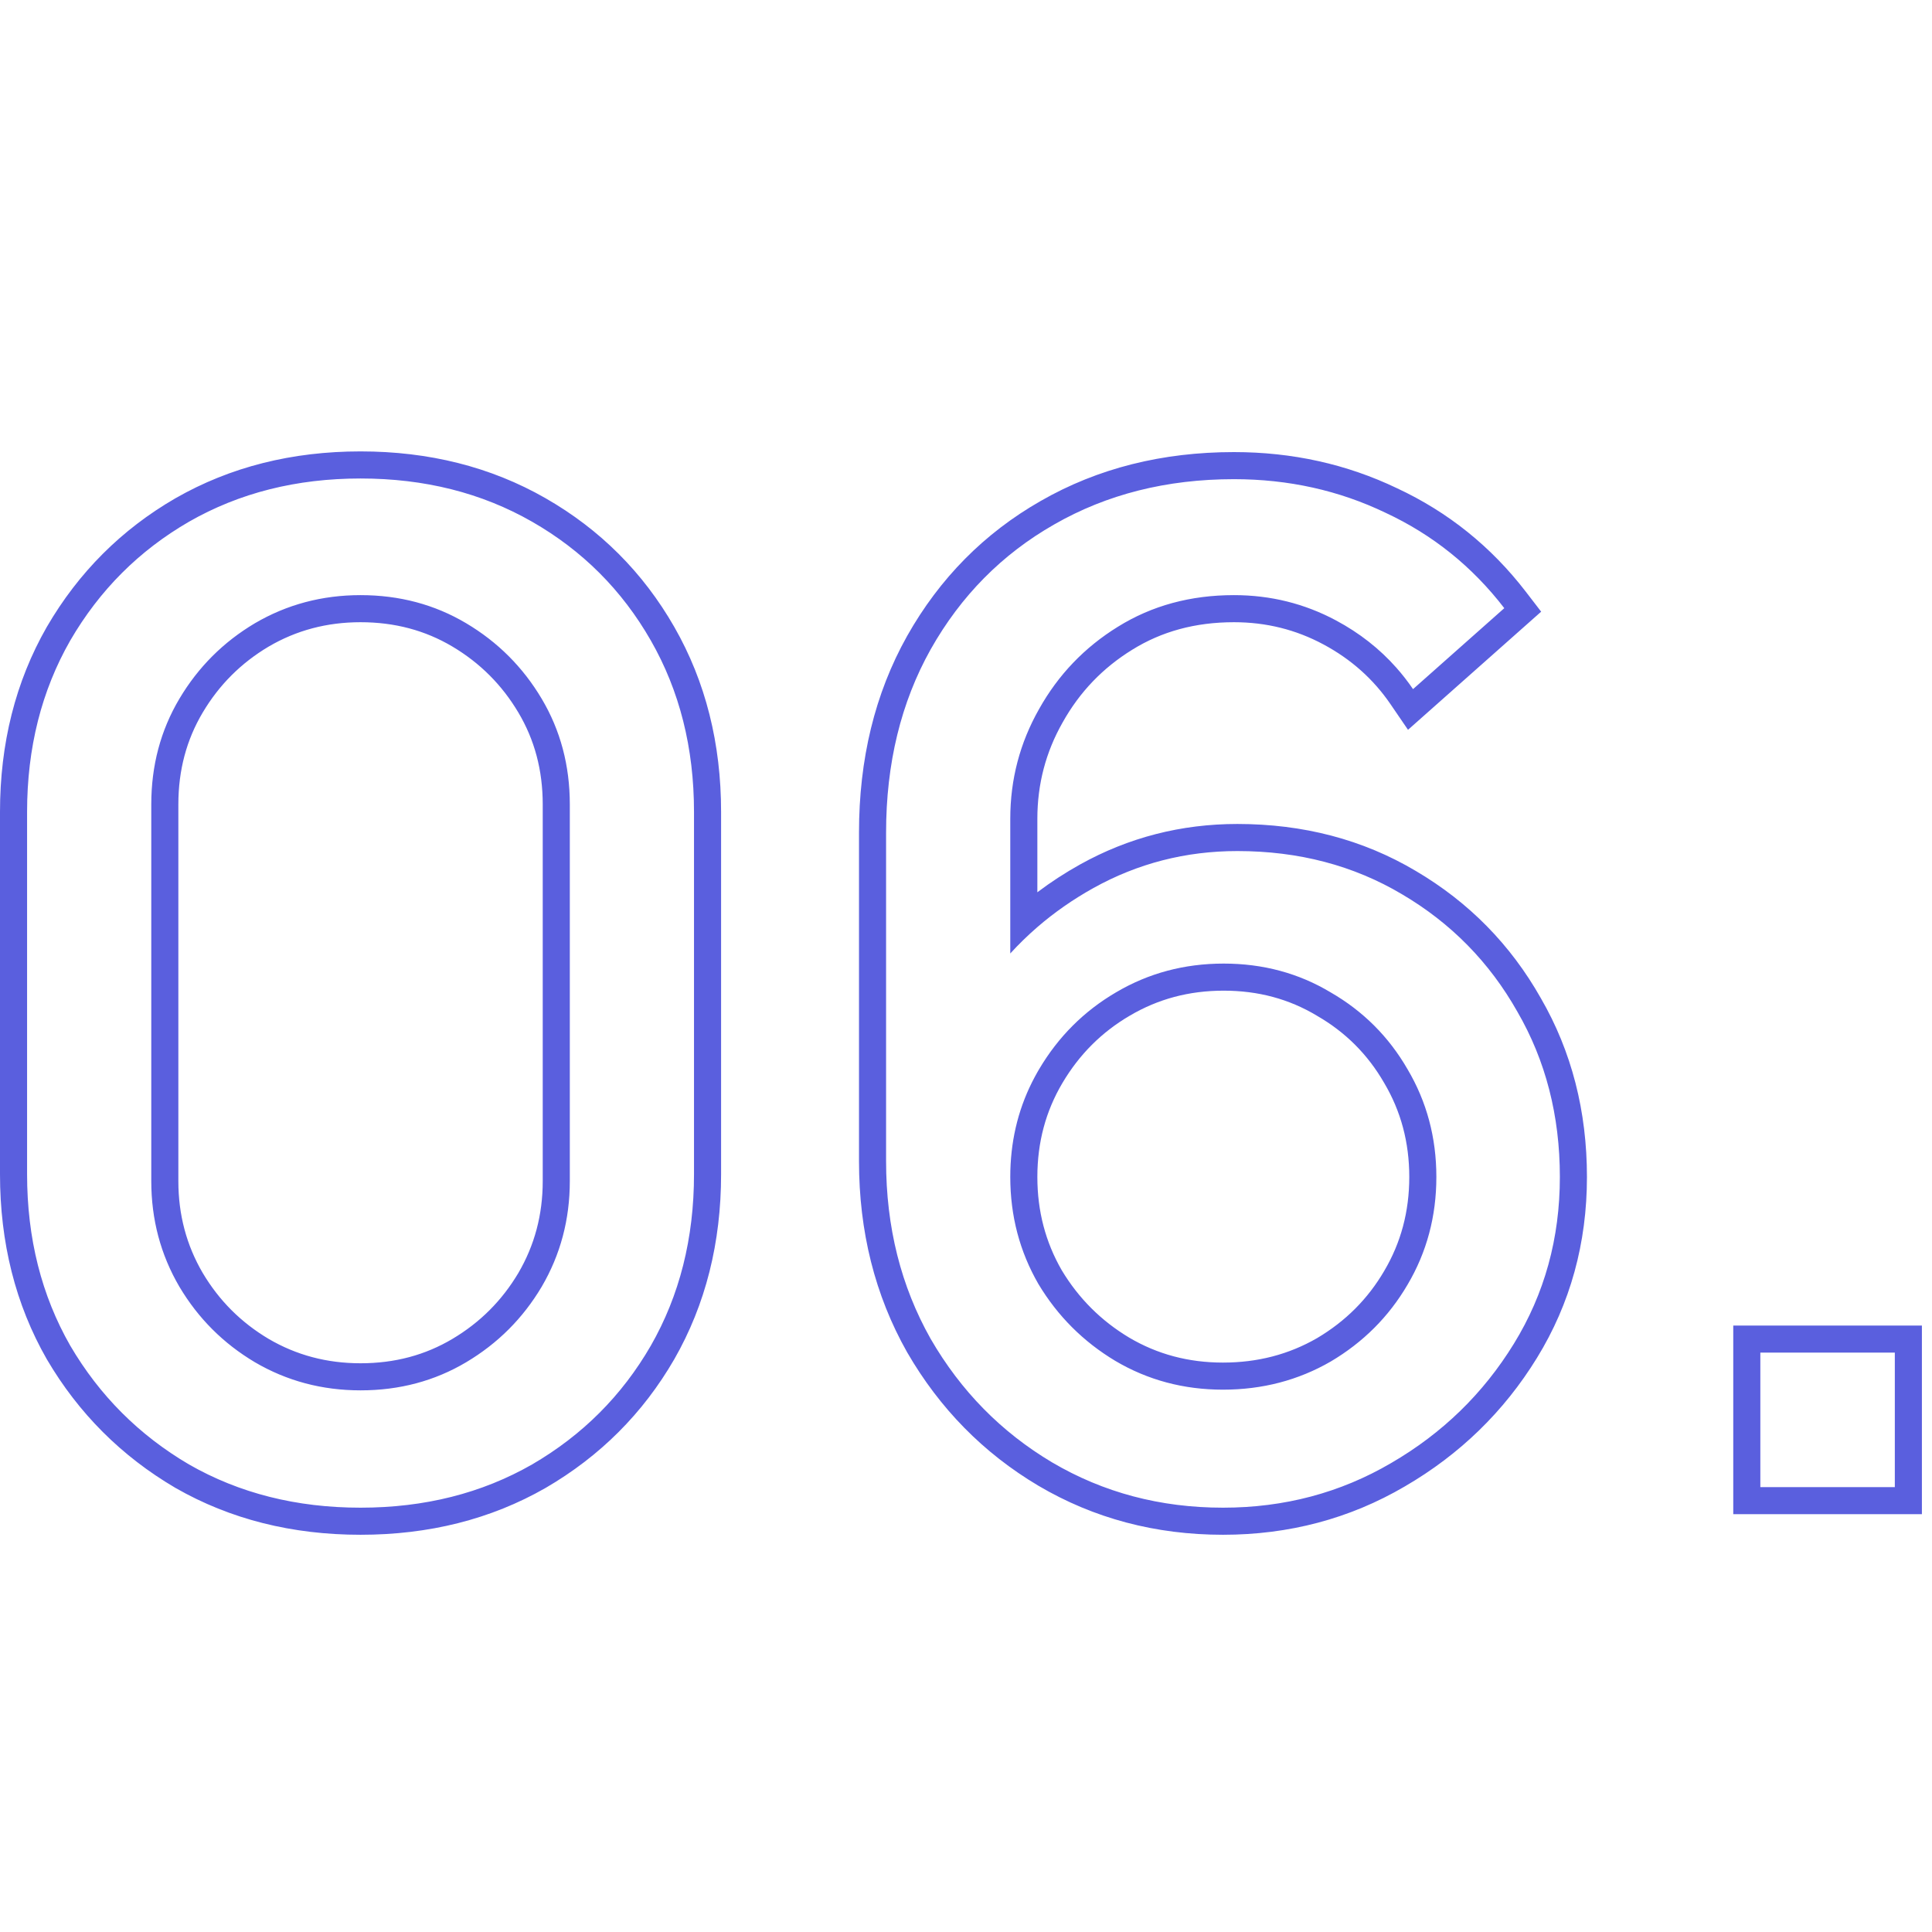 <svg width="107" height="107" viewBox="0 0 107 107" fill="none" xmlns="http://www.w3.org/2000/svg">
<path fill-rule="evenodd" clip-rule="evenodd" d="M9.715 82.404L9.709 82.4C6.727 80.649 4.351 78.273 2.6 75.291L2.596 75.284L2.592 75.278C0.853 72.241 0 68.812 0 65.032V44.968C0 41.188 0.853 37.759 2.592 34.722L2.597 34.714C4.349 31.704 6.727 29.324 9.717 27.595L9.723 27.592C12.759 25.853 16.188 25 19.968 25C23.748 25 27.177 25.853 30.213 27.592C33.232 29.321 35.615 31.704 37.344 34.722C39.083 37.759 39.936 41.188 39.936 44.968V65.032C39.936 68.812 39.083 72.241 37.344 75.278L37.341 75.283C35.612 78.273 33.232 80.651 30.222 82.403L30.213 82.408C27.177 84.147 23.748 85 19.968 85C16.188 85 12.759 84.147 9.723 82.408L9.715 82.404ZM19.968 75.502C21.868 75.502 23.551 75.047 25.054 74.154C26.585 73.245 27.798 72.033 28.708 70.502C29.605 68.968 30.058 67.282 30.058 65.412V44.55C30.058 42.65 29.603 40.967 28.71 39.464C27.8 37.932 26.586 36.718 25.054 35.807C23.551 34.915 21.868 34.46 19.968 34.46C18.098 34.46 16.412 34.912 14.878 35.81C13.348 36.72 12.135 37.933 11.226 39.464C10.333 40.967 9.878 42.65 9.878 44.55V65.412C9.878 67.282 10.331 68.968 11.228 70.502C12.137 72.031 13.349 73.242 14.878 74.152C16.412 75.049 18.098 75.502 19.968 75.502ZM14.116 75.444C12.368 74.405 10.975 73.012 9.936 71.264C8.897 69.491 8.378 67.54 8.378 65.412V44.55C8.378 42.397 8.897 40.446 9.936 38.698C10.975 36.95 12.368 35.557 14.116 34.518C15.889 33.479 17.84 32.96 19.968 32.96C22.121 32.96 24.072 33.479 25.82 34.518C27.568 35.557 28.961 36.95 30 38.698C31.039 40.446 31.558 42.397 31.558 44.55V65.412C31.558 67.54 31.039 69.491 30 71.264C28.961 73.012 27.568 74.405 25.82 75.444C24.072 76.483 22.121 77.002 19.968 77.002C17.84 77.002 15.889 76.483 14.116 75.444ZM57.509 82.284L57.504 82.281C54.467 80.476 52.044 78.009 50.246 74.904L50.242 74.897L50.238 74.89C48.453 71.732 47.574 68.193 47.574 64.31V46.108C47.574 42.061 48.447 38.42 50.236 35.229L50.238 35.225C52.039 32.031 54.511 29.528 57.639 27.744C60.803 25.928 64.384 25.038 68.34 25.038C71.565 25.038 74.585 25.703 77.38 27.044C80.206 28.363 82.585 30.276 84.501 32.767L85.354 33.876L77.98 40.419L77.019 39.012C76.07 37.62 74.835 36.514 73.293 35.688C71.768 34.87 70.125 34.46 68.34 34.46C66.187 34.46 64.326 34.978 62.71 35.982L62.705 35.985C61.074 36.991 59.797 38.323 58.857 40.001L58.853 40.008C57.918 41.655 57.452 43.426 57.452 45.348V49.417C58.196 48.854 58.986 48.34 59.821 47.875C62.505 46.381 65.417 45.634 68.53 45.634C72.169 45.634 75.477 46.492 78.413 48.237C81.348 49.965 83.662 52.319 85.336 55.281C87.047 58.238 87.89 61.551 87.89 65.184C87.89 68.842 86.972 72.195 85.122 75.204C83.294 78.178 80.846 80.556 77.798 82.326C74.747 84.112 71.381 85 67.732 85C64.009 85 60.589 84.1 57.509 82.284ZM77.042 81.03C79.88 79.383 82.147 77.179 83.844 74.418C85.542 71.657 86.39 68.579 86.39 65.184C86.39 61.789 85.605 58.737 84.034 56.026C82.489 53.29 80.361 51.124 77.65 49.528C74.965 47.932 71.925 47.134 68.53 47.134C65.668 47.134 63.008 47.818 60.55 49.186C59.428 49.811 58.395 50.531 57.452 51.346C56.924 51.803 56.424 52.29 55.952 52.806V45.348C55.952 43.169 56.484 41.143 57.548 39.268C58.612 37.368 60.069 35.848 61.918 34.708C63.793 33.543 65.934 32.96 68.34 32.96C70.367 32.96 72.254 33.429 74.002 34.366C75.293 35.058 76.403 35.929 77.335 36.98C77.665 37.353 77.973 37.748 78.258 38.166L83.312 33.682C81.539 31.377 79.348 29.616 76.738 28.4C74.154 27.159 71.355 26.538 68.34 26.538C64.616 26.538 61.298 27.374 58.384 29.046C55.496 30.693 53.216 32.998 51.544 35.962C49.898 38.901 49.074 42.283 49.074 46.108V64.31C49.074 67.958 49.898 71.239 51.544 74.152C53.216 77.04 55.458 79.32 58.27 80.992C61.108 82.664 64.262 83.5 67.732 83.5C71.127 83.5 74.23 82.677 77.042 81.03ZM57.152 59.945C56.352 61.549 55.952 63.295 55.952 65.184C55.952 67.337 56.472 69.313 57.51 71.112C58.574 72.885 59.993 74.304 61.766 75.368C63.565 76.432 65.554 76.964 67.732 76.964C69.911 76.964 71.9 76.445 73.698 75.406C75.497 74.342 76.916 72.923 77.954 71.15C79.018 69.351 79.55 67.363 79.55 65.184C79.55 63.005 79.018 61.017 77.954 59.218C76.916 57.419 75.497 56.001 73.698 54.962C71.925 53.898 69.949 53.366 67.77 53.366C65.592 53.366 63.603 53.898 61.804 54.962C60.031 56.001 58.612 57.419 57.548 59.218C57.516 59.273 57.484 59.328 57.452 59.383C57.347 59.569 57.247 59.756 57.152 59.945ZM72.941 74.111C74.521 73.175 75.754 71.939 76.66 70.392L76.663 70.386C77.584 68.829 78.05 67.106 78.05 65.184C78.05 63.262 77.584 61.539 76.663 59.982L76.659 59.975L76.655 59.968C75.748 58.397 74.519 57.168 72.948 56.261L72.937 56.255L72.927 56.248C71.399 55.332 69.692 54.866 67.77 54.866C65.848 54.866 64.125 55.332 62.568 56.253L62.562 56.256C61.013 57.164 59.776 58.398 58.839 59.982C57.918 61.539 57.452 63.262 57.452 65.184C57.452 67.08 57.905 68.792 58.803 70.351C59.739 71.907 60.977 73.144 62.534 74.079C64.09 74.999 65.812 75.464 67.732 75.464C69.658 75.464 71.384 75.009 72.941 74.111ZM95.993 83.86V73.412H106.441V83.86H95.993ZM10.468 81.106C13.255 82.702 16.421 83.5 19.968 83.5C23.515 83.5 26.681 82.702 29.468 81.106C32.255 79.485 34.446 77.293 36.042 74.532C37.638 71.745 38.436 68.579 38.436 65.032V44.968C38.436 41.421 37.638 38.255 36.042 35.468C34.446 32.681 32.255 30.49 29.468 28.894C26.681 27.298 23.515 26.5 19.968 26.5C16.421 26.5 13.255 27.298 10.468 28.894C7.707 30.49 5.515 32.681 3.894 35.468C2.298 38.255 1.5 41.421 1.5 44.968V65.032C1.5 68.579 2.298 71.745 3.894 74.532C5.515 77.293 7.707 79.485 10.468 81.106ZM97.493 82.36H104.941V74.912H97.493V82.36Z" fill="#5A5FDE"/>
</svg>
